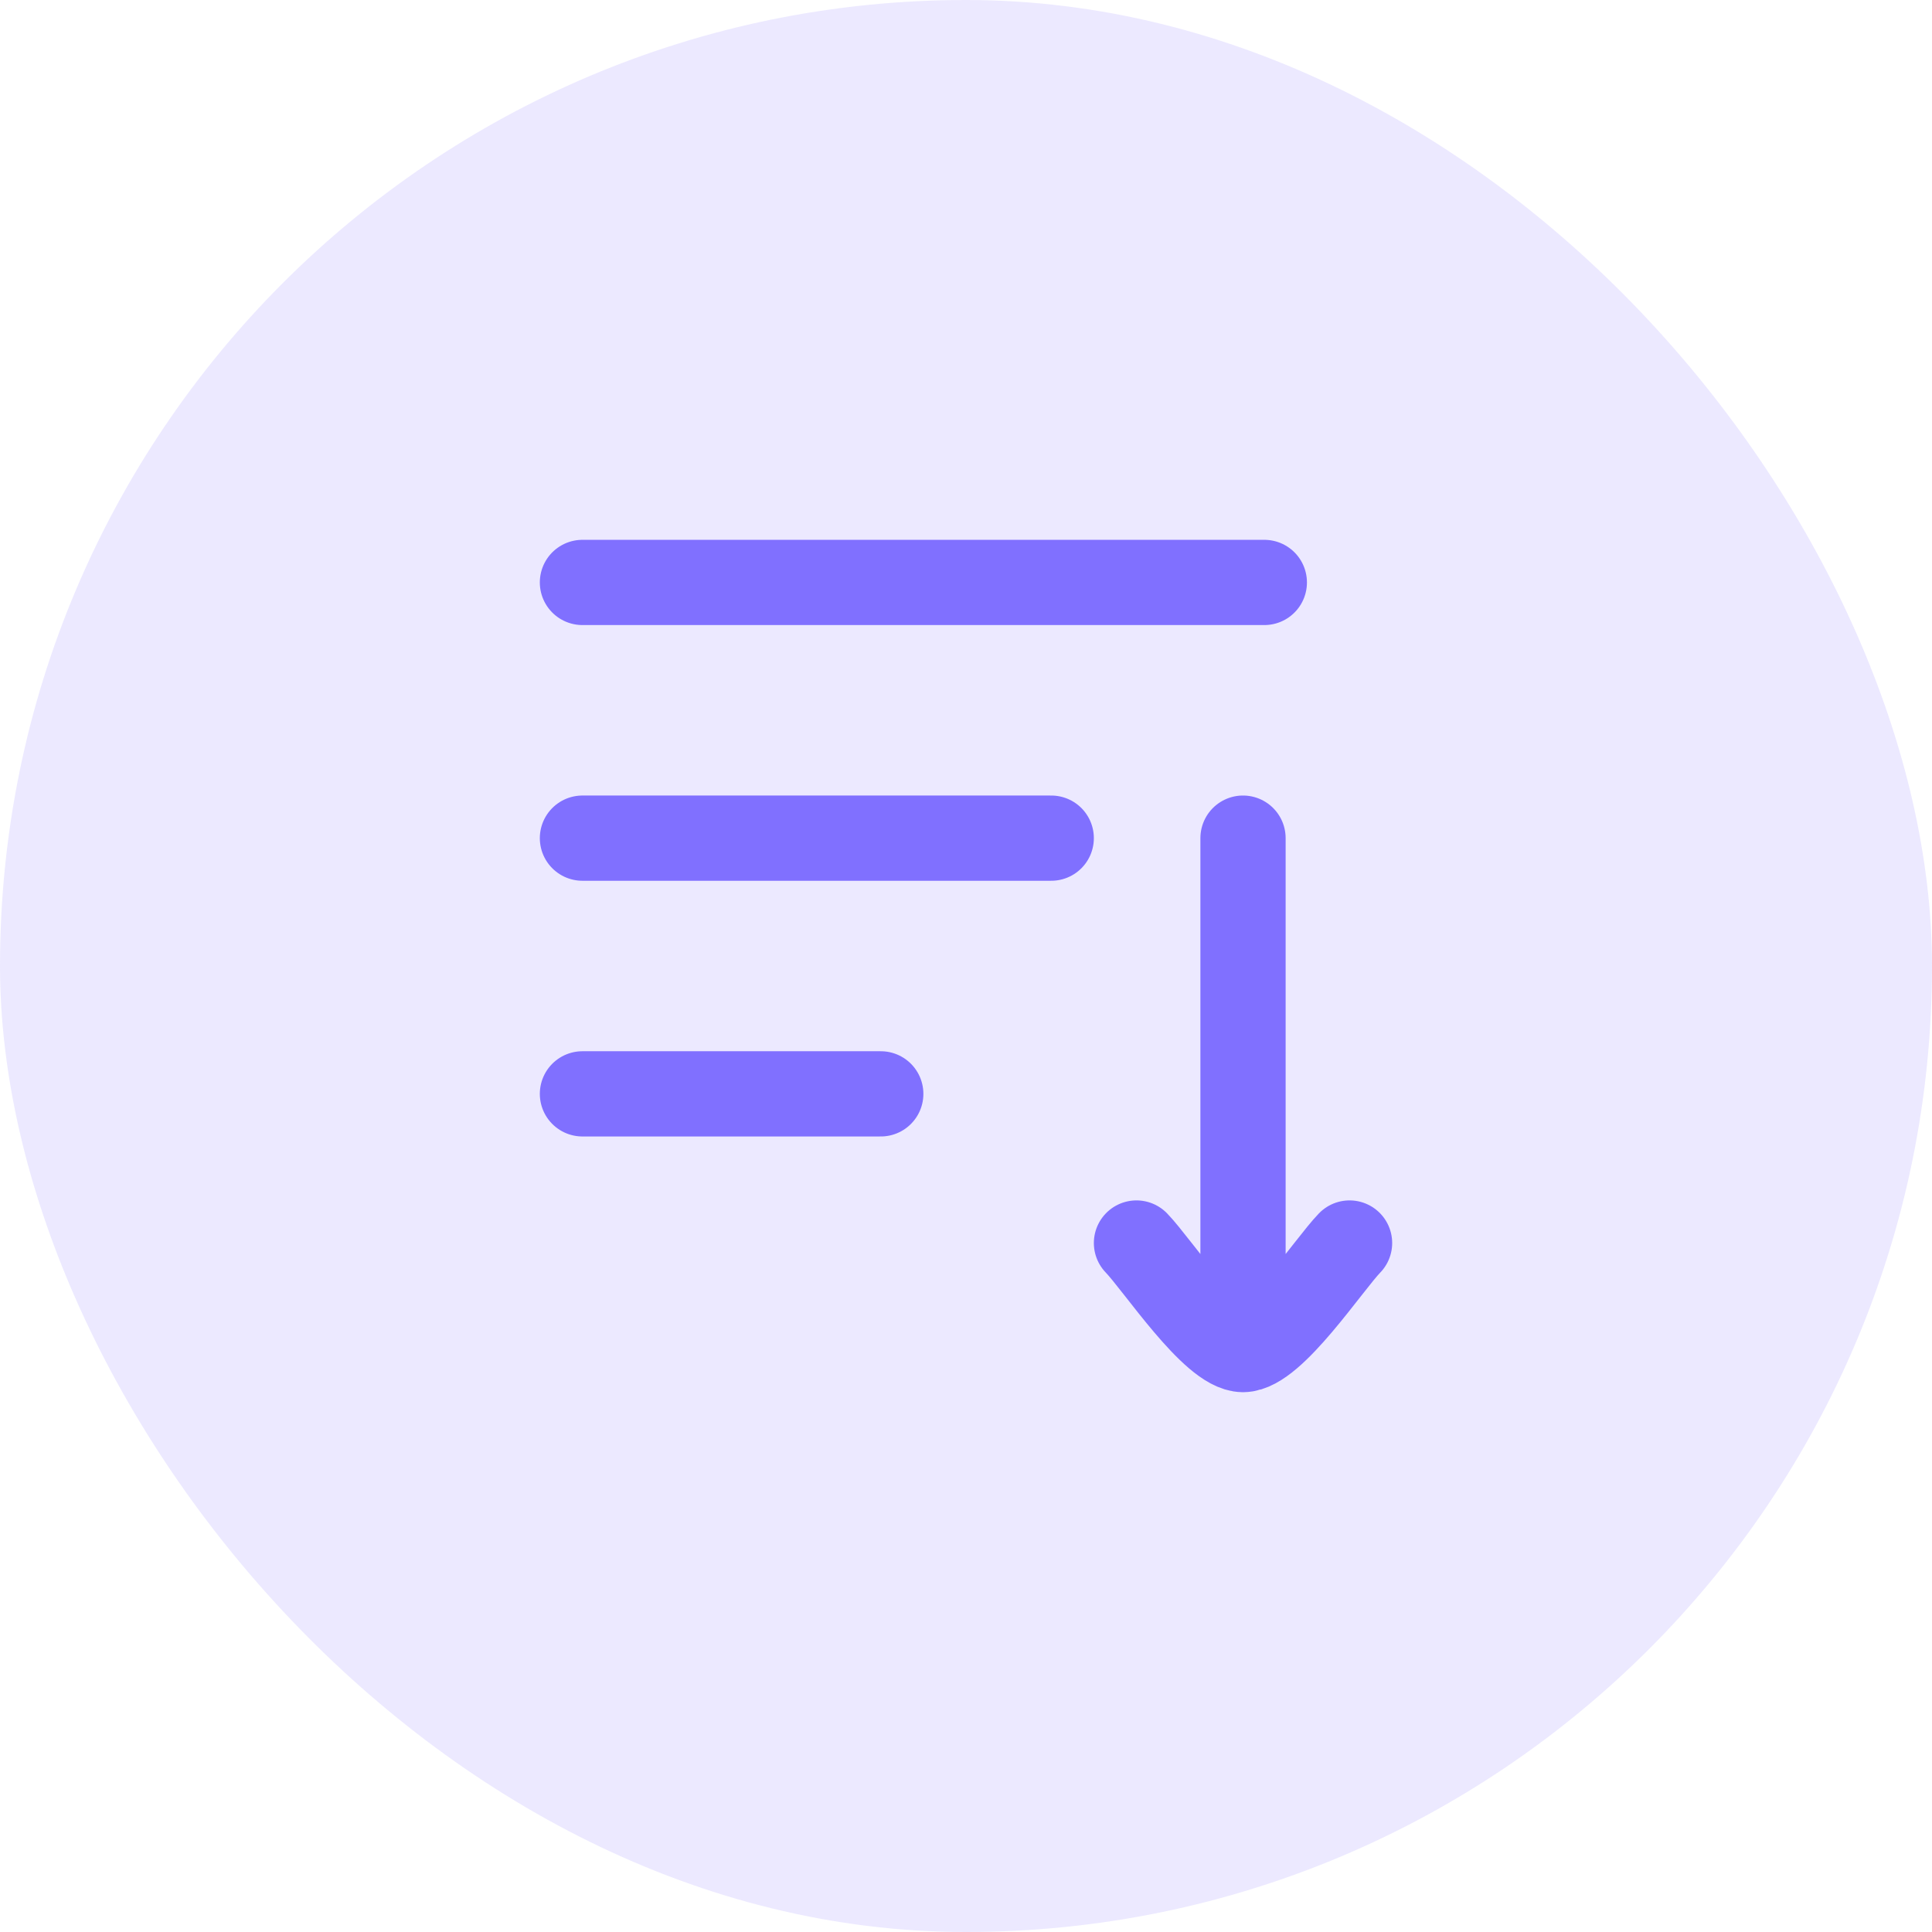 <svg width="34" height="34" viewBox="0 0 34 34" fill="none" xmlns="http://www.w3.org/2000/svg">
<rect width="34" height="34" rx="17" fill="#8070FF" fill-opacity="0.15"/>
<path d="M10.25 14.75H18.5M10.25 19.25H15.5M10.25 10.25H22.25M21.875 23.75V14.75M21.875 23.75C21.35 23.75 20.368 22.255 20 21.875M21.875 23.75C22.4 23.75 23.382 22.255 23.75 21.875" stroke="#8070FF" stroke-width="1.5" stroke-linecap="round" stroke-linejoin="round"/>
</svg>
